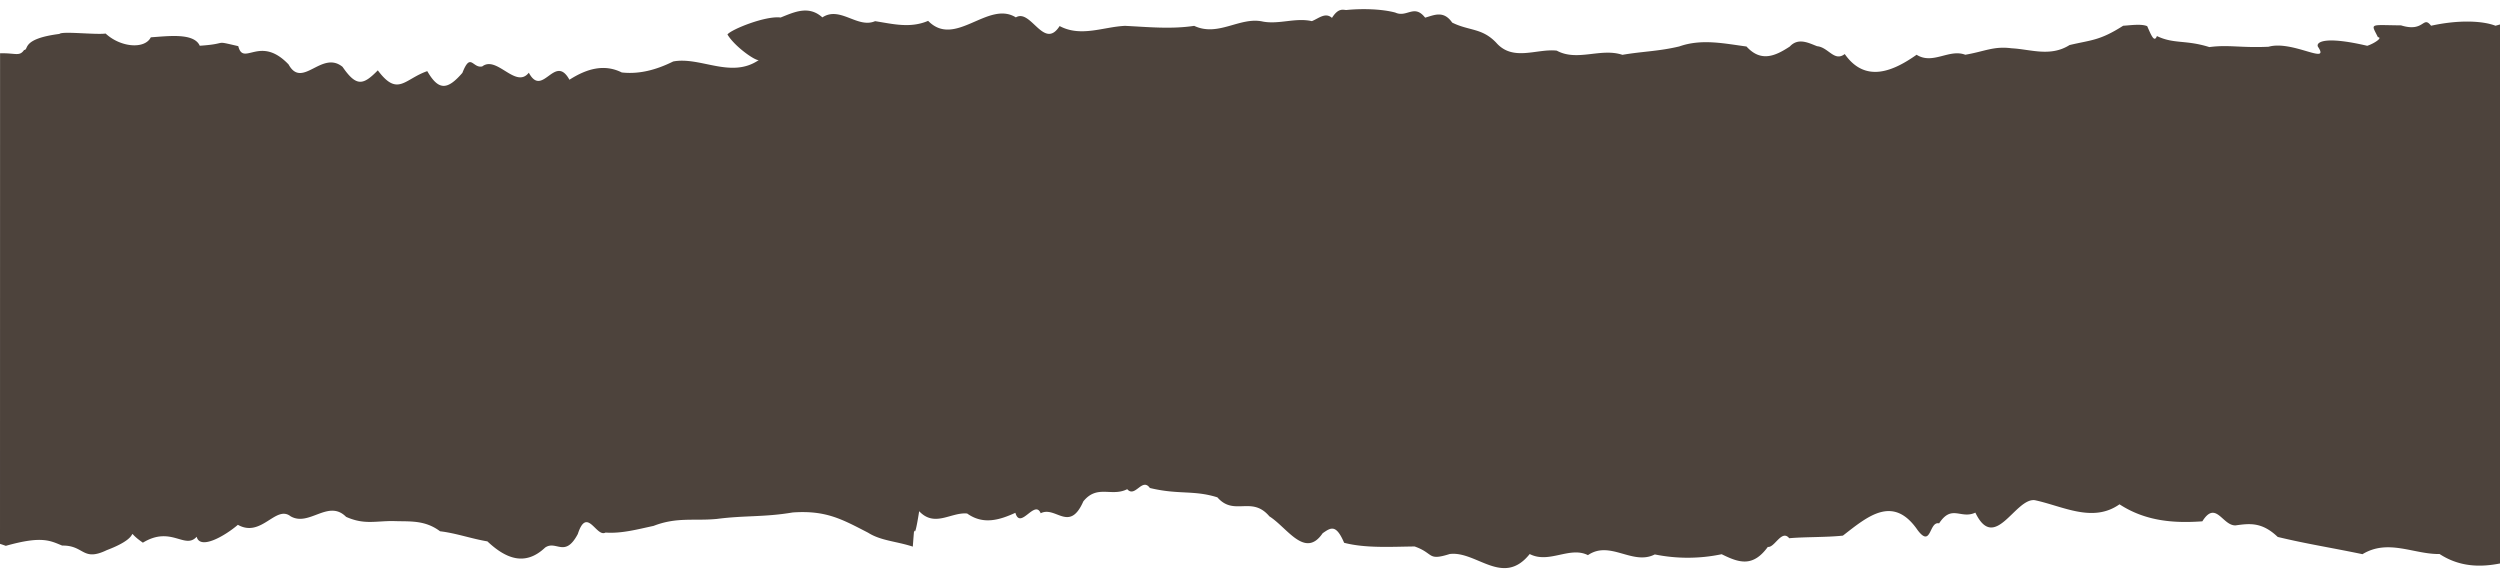<?xml version="1.0" encoding="UTF-8" standalone="no"?><svg xmlns="http://www.w3.org/2000/svg" xmlns:xlink="http://www.w3.org/1999/xlink" data-name="Layer 1" fill="#000000" height="363.2" preserveAspectRatio="xMidYMid meet" version="1" viewBox="0.0 -5.6 1546.0 363.2" width="1546" zoomAndPan="magnify"><g id="change1_1"><path d="M-23,907c1.09.35,2.24.74,3.59,1.23C3,901.89,8,905.06,15.44,908.06c13.84-.23,12.41,10.15,27.61,2.82,25.61-9.71,8.39-14.22,22.31-4.61,17.5-10.69,25.92,4.46,33.26-3.67,2.1,8.36,17.46-.51,25.49-7.38,14.53,8.23,23.39-12.45,32.55-5.3,11.51,6.74,23.33-10.74,34.36.38,11.08,4.92,17.79,2.59,28.89,2.59,9.75.46,19.47-1,29.22,6.33,9.78,1.13,19.53,4.64,29.28,6.25,11.54,10.87,23.44,15.43,35.67,3.85,6.91-4.82,12.23,6.68,20.24-8.41,5.68-17.5,11.41,2.33,17.12-.89,9.87.71,19.77-2,29.73-4.13,14.48-5.61,24.95-2.95,39.12-4.3,17.38-2.26,29.1-1,46.91-4,20.62-1.46,30.5,4.2,46.62,12.51,7.88,5,17.3,5.25,27.66,8.61,1.69-22.63-.21,4.4,3.94-21.89,9.62,10.2,19.63.49,29.66,1.41,10,7.15,20.08,4,29.83-.43,3.1,10.84,12-8.56,15.66.28,9.24-4.77,17.73,12.3,26.36-7.35,8.65-10.64,17.4-2.62,27.15-7.54,4.88,5.59,9.21-7.48,14-.74,17.73,4.3,27,1.15,41.76,5.79C740.22,890.15,751.05,877,762,890c11,6.91,22,26.46,32.93,10.43,5-3.46,8.24-5.87,13.28,5.91,13.38,3.51,29.91,2.39,43.6,2.28,12.18,4.26,7.65,9.07,21.67,4.67,16.51-2.13,33,20.6,49.49,0,12,6.22,24.75-5,36,.69,13.77-9.41,27.56,6.58,41.35-.44a102.61,102.61,0,0,0,41.38-.13c11,5.49,19.37,8,28.53-4.53,4.17.69,8.52-11.07,13.23-5.36,9.52-.87,23.06-.51,33.19-1.61,15.35-11.91,31.06-25.52,46.26-3.33,8.55,11.25,6.91-5.74,13.23-4.25,7.86-12,13.33-2.39,22.42-6.64,12,25,24.56-9.07,36.71-7.71,17.4,3.69,35.85,14.27,52.43,2.56,16.28,10.63,34,11.76,51.23,10.53,8.37-13.35,12.44,2.82,20.55,2.51,8.83-1.23,16.32-2.13,26.07,7.15,18.63,4.46,32.07,6.43,52.41,10.66,15.89-9.66,31.8.15,47.69-.1,12.67,8.27,25.77,8.12,37.35,5.84V585.81l-2.78.79c-8.36-3.23-23.49-3.64-39.84,0-5.17-6.61-4.06,4.3-18.57-.23-19.91-.18-18.63-1.52-14.31,7.3,3.2.23-2.25,3.92-6.6,5.33-27.25-6.36-31.8-2-30.47.59,7.83,11.68-15.84-4.18-30.53,0-17.22.8-24.69-1.38-36.64.21-14.72-4.62-21.83-1.75-32.42-6.82-1.67,4.46-3.69-.92-6-6.1-3.58-1.64-11.13-.46-14.87-.28-14.56,9.3-19.75,8.76-33.16,11.94-11.9,7.51-24.13,2.59-35.85,2-11.11-1.44-16.53,1.92-28.63,4-10-3.84-20.06,6.35-30.1,0-13.74,9.66-31.39,18.17-44.44-.44-6.48,5-10.06-4.2-17.09-4.84-5.12-1.95-11.6-5.53-16.87.18-8.93,5.89-17.86,9.89-26.79,0-13.82-1.84-27.76-4.92-41.55-.05-12.75,3.05-22.78,3.05-35.19,5.2-13.33-4.48-27.89,4.33-40.58-2.59-12.38-1.43-27.1,7-37.54-5-8.77-9.15-16.66-7.13-27.15-12.35-5.37-7.77-11.28-4.54-16.73-3.05-6.78-8.69-11.26.18-18.45-3.15-8.78-2.34-21.24-2.51-30.32-1.57-1.92-.07-4.86-1.48-8.83,4.87-4.14-3.69-8.29.39-12.44,2-10.2-2.26-20,2.1-30.16.3-14.26-3.3-27.64,9.66-42.61,2.62-14.23,2.15-28.48.71-42.7,0-13.34.56-27.33,7.17-40.51.12-9.72,15.25-17.78-11-27.07-5.35-17.15-10.76-37.59,19.24-54.25,2.13-11.1,4.79-22,1.87-32.8.2-10.85,4.72-21.63-9.56-32.6-2.33-8.47-7.61-17.35-3.31-25.82.08-9.21-1.26-30.63,7.4-32.88,10.48,4.48,7.53,17.4,16.5,19.39,15.81-17.09,11.76-36.15-2.29-52.94.89-10.57,5.25-21.13,8-31.8,6.79-10.67-5.33-21.42-2.51-32.37,4.51-9.09-16.58-16.64,11.56-25.11-4.35-8.08,10.24-19.77-10.82-28.78-3.9-6,1.41-7.19-9.07-12.31,4-9.16,10.55-14.64,11.22-21.72-1.08-14.15,4.9-18.22,16.07-30.58-.49-9,9.18-13.21,10.36-21.8-2.15-12.87-10.53-24.9,14-33.37-1.48-17.76-18.63-27.87,1.53-31.12-11.33-16.22-3.74-5.14-1.48-23.82-.25-3.55-8.1-19.44-5.95-30.27-5.21-3.73,7.46-18.58,6.33-27.94-2.33-6.3.85-26.92-1.59-28.56.23-24,3.08-18.68,9.89-21.85,9.92-2.91,4.24-5.24,1.79-14.87,2.06Z" fill="#4d433c" transform="translate(23 -576.28)"/></g></svg>